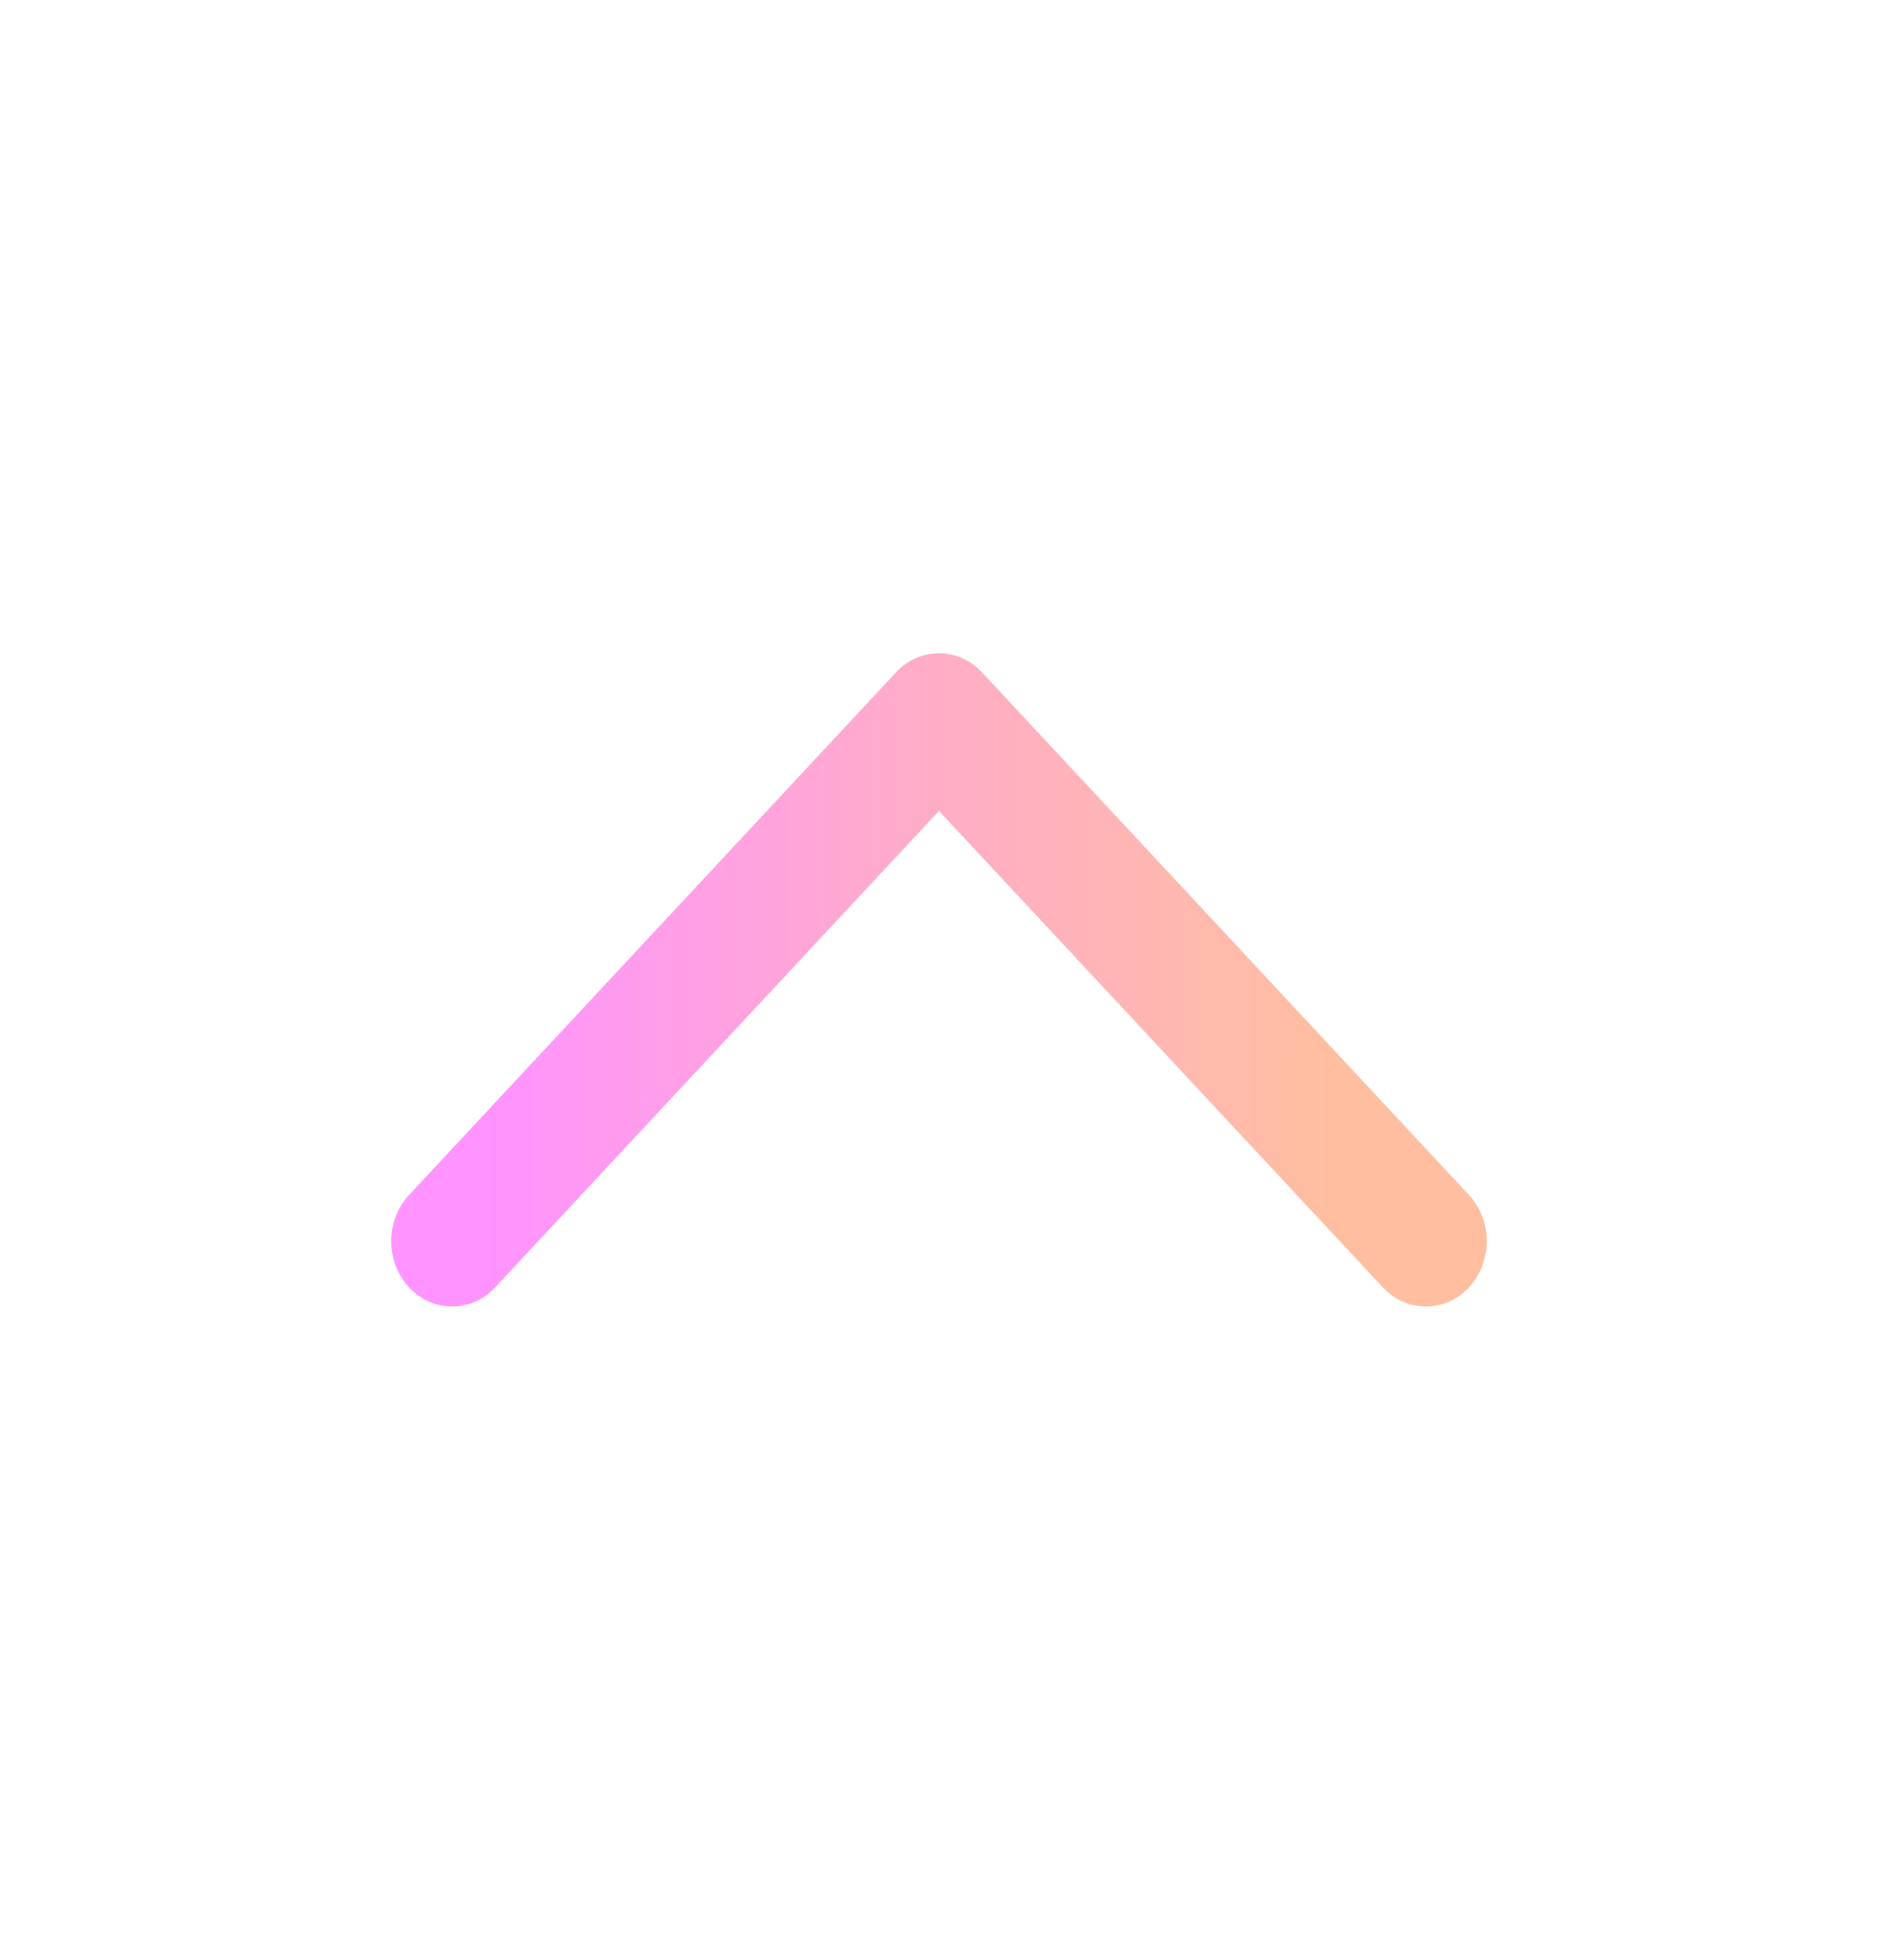 <svg width="23" height="24" viewBox="0 0 23 24" fill="none" xmlns="http://www.w3.org/2000/svg">
<path fill-rule="evenodd" clip-rule="evenodd" d="M5.01 15.766C5.301 16.078 5.773 16.078 6.064 15.766L11.5 9.931L16.936 15.766C17.227 16.078 17.699 16.078 17.99 15.766C18.281 15.453 18.281 14.947 17.99 14.634L12.027 8.234C11.736 7.922 11.264 7.922 10.973 8.234L5.01 14.634C4.719 14.947 4.719 15.453 5.01 15.766Z" fill="url(#paint0_linear_745_2143)"/>
<defs>
<linearGradient id="paint0_linear_745_2143" x1="5.985" y1="12" x2="16.409" y2="12" gradientUnits="userSpaceOnUse">
<stop stop-color="#FF93FF"/>
<stop offset="0.521" stop-color="#FFADC7"/>
<stop offset="1" stop-color="#FFBE9F"/>
</linearGradient>
</defs>
</svg>
